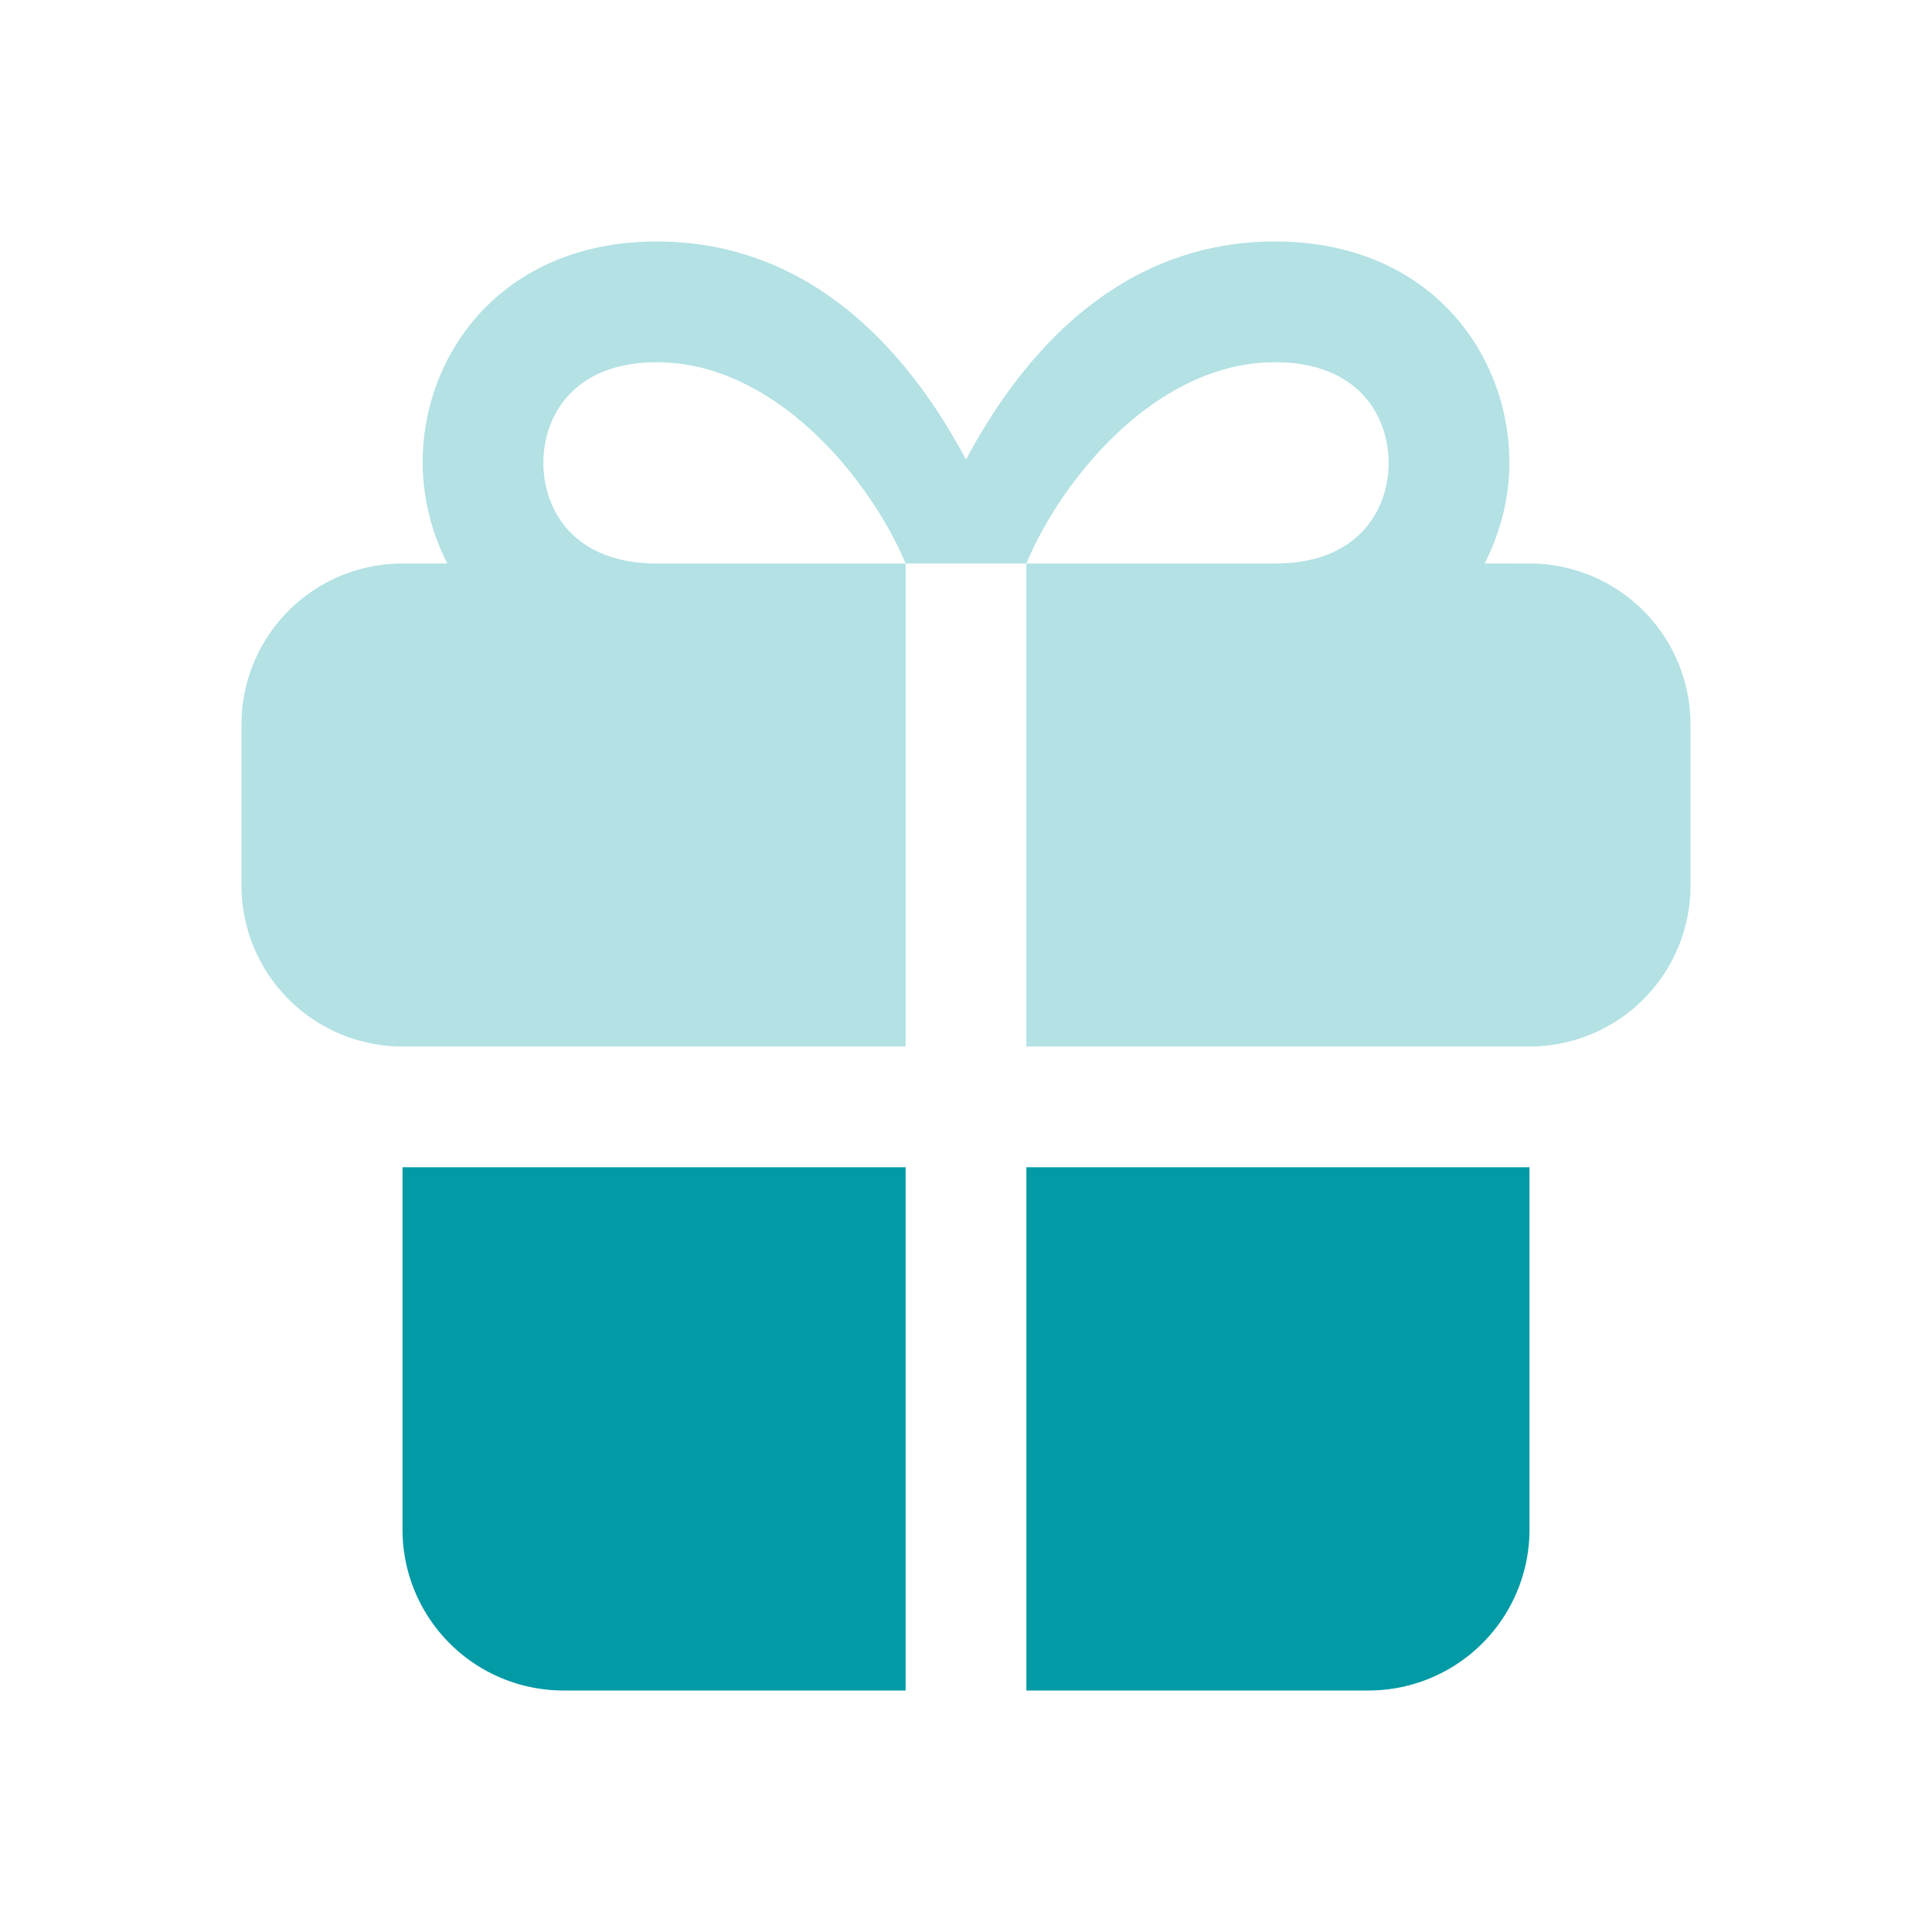 <svg xmlns="http://www.w3.org/2000/svg" xmlns:xlink="http://www.w3.org/1999/xlink" xmlns:svgjs="http://svgjs.com/svgjs" width="512" height="512" x="0" y="0" viewBox="0 0 24 24" style="enable-background:new 0 0 512 512" xml:space="preserve" class=""><g><g fill="#3b82f6"><path d="M5 14.5h6.25V21H7a2 2 0 0 1-2-2zm7.75 6.5H17a2 2 0 0 0 2-2v-4.5h-6.25z" fill="#019aa5" data-original="#3b82f6" class=""></path><path d="M3 11V9a2 2 0 0 1 2-2h.557a2.793 2.793 0 0 1-.307-1.25c0-1.367 1-2.75 2.91-2.75 1.968 0 3.167 1.443 3.84 2.71C12.673 4.443 13.872 3 15.84 3c1.91 0 2.91 1.383 2.91 2.75 0 .431-.11.86-.307 1.25H19a2 2 0 0 1 2 2v2a2 2 0 0 1-2 2h-6.25V7h3.09c1.04 0 1.41-.673 1.41-1.25s-.37-1.25-1.41-1.25c-1.499 0-2.668 1.486-3.09 2.5h-1.5c-.425-1.015-1.6-2.5-3.09-2.5-1.04 0-1.41.673-1.41 1.25S7.12 7 8.16 7h3.09v6H5a2 2 0 0 1-2-2z" opacity=".3" fill="#019aa5" data-original="#3b82f6" class=""></path></g></g></svg>